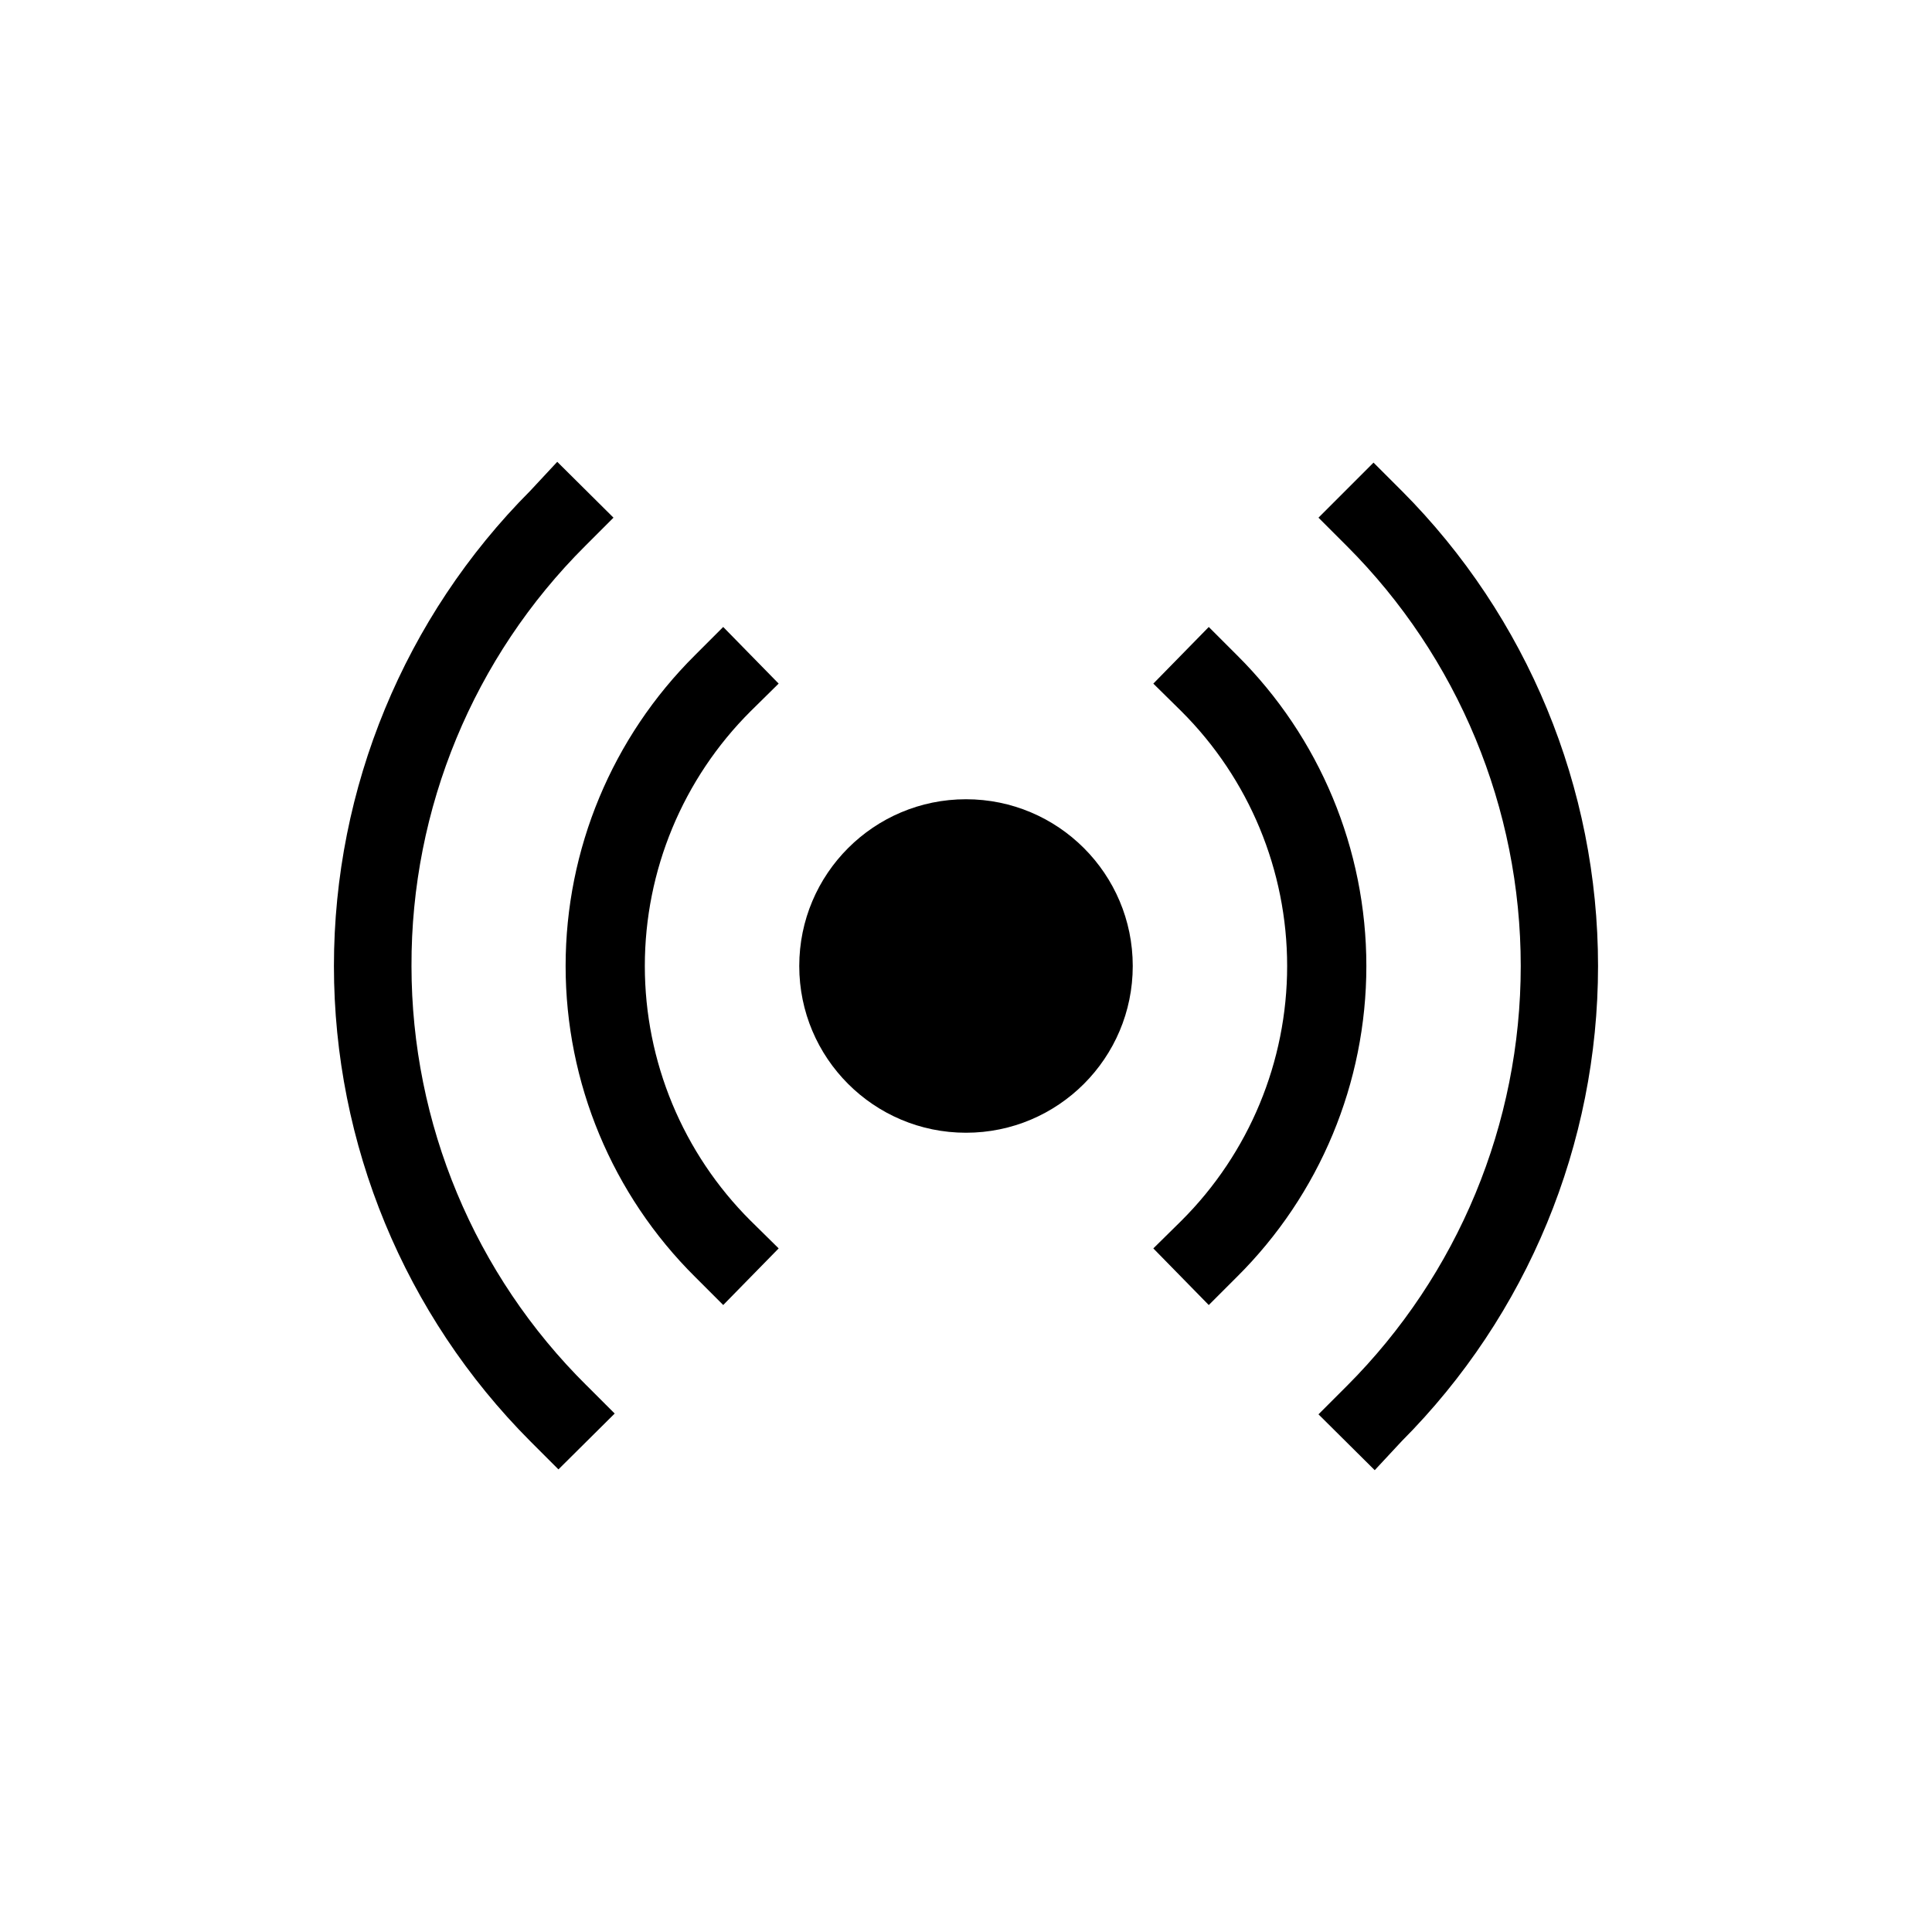<?xml version="1.0" encoding="UTF-8"?>
<!-- Uploaded to: SVG Repo, www.svgrepo.com, Generator: SVG Repo Mixer Tools -->
<svg fill="#000000" width="800px" height="800px" version="1.1" viewBox="144 144 512 512" xmlns="http://www.w3.org/2000/svg">
 <g>
  <path d="m350.35 325.16-14.695-15.008-7.453 7.453h0.004c-21.961 21.793-34.312 51.453-34.312 82.395 0 30.938 12.352 60.598 34.312 82.391l7.453 7.453 14.695-15.008-7.453-7.348h-0.004c-17.934-17.883-28.012-42.164-28.012-67.488 0-25.328 10.078-49.609 28.012-67.492z"/>
  <path d="m471.79 317.61-7.453-7.453-14.695 15.008 7.453 7.348c17.934 17.883 28.012 42.164 28.012 67.492 0 25.324-10.078 49.605-28.012 67.488l-7.453 7.348 14.695 15.008 7.453-7.453c21.957-21.793 34.309-51.453 34.309-82.391 0-30.941-12.352-60.602-34.309-82.395z"/>
  <path d="m253.05 400c-0.125-41.785 16.469-81.883 46.078-111.36l7.453-7.453-14.906-14.801-7.137 7.664c-33.328 33.445-52.043 78.734-52.043 125.95 0 47.215 18.715 92.508 52.043 125.95l7.453 7.453 14.906-14.801-7.453-7.453-0.004 0.004c-29.672-29.379-46.375-69.398-46.391-111.15z"/>
  <path d="m515.45 274.05-7.453-7.453-14.586 14.59 7.453 7.453c29.547 29.527 46.148 69.59 46.148 111.36s-16.602 81.832-46.148 111.36l-7.453 7.453 14.906 14.801 7.133-7.668c33.332-33.441 52.047-78.734 52.047-125.95 0-47.219-18.715-92.508-52.047-125.95z"/>
  <path d="m444.19 400c0 24.402-19.785 44.188-44.188 44.188-24.406 0-44.191-19.785-44.191-44.188 0-24.406 19.785-44.191 44.191-44.191 24.402 0 44.188 19.785 44.188 44.191"/>
 </g>
</svg>